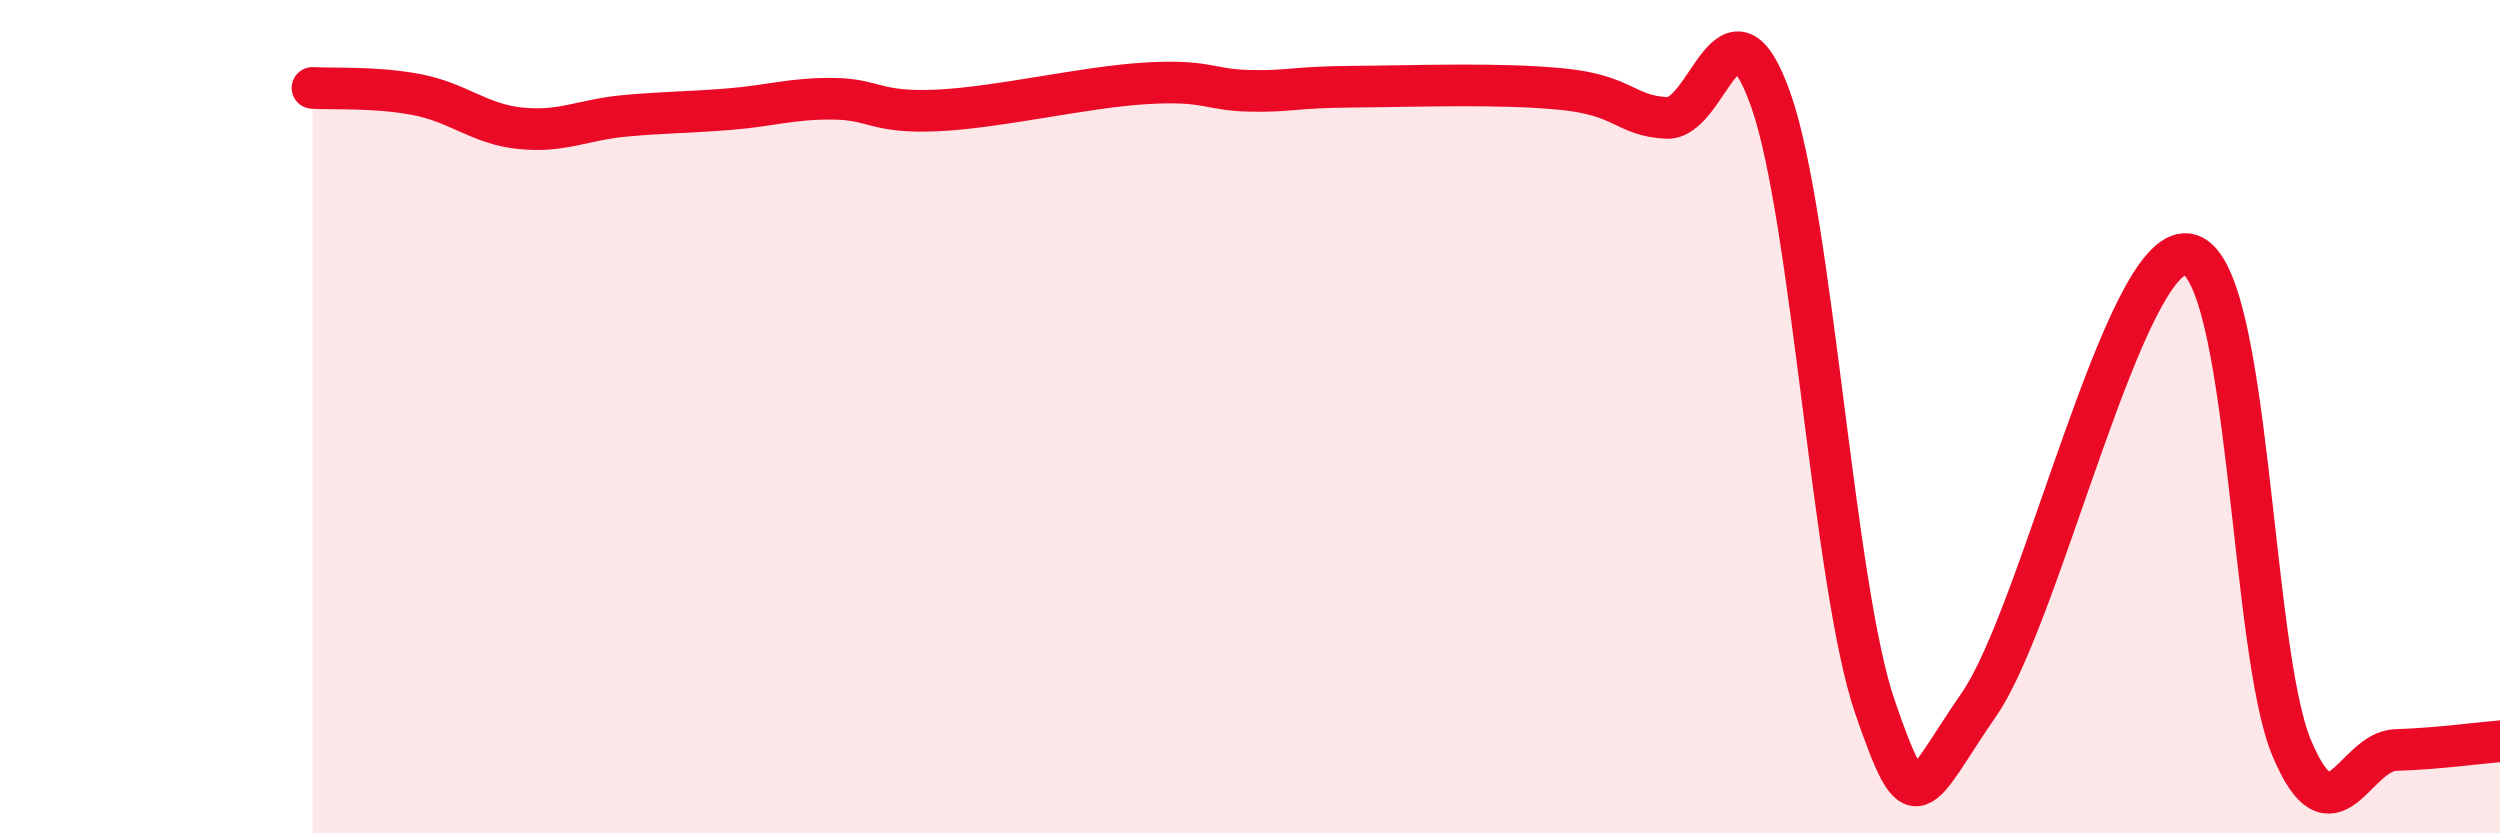 
    <svg width="60" height="20" viewBox="0 0 60 20" xmlns="http://www.w3.org/2000/svg">
      <path
        d="M 7.5,2.11 C 8,2.14 9,2.08 10,2.27 C 11,2.46 11.5,2.98 12.5,3.08 C 13.5,3.18 14,2.87 15,2.78 C 16,2.69 16.5,2.7 17.5,2.62 C 18.5,2.54 19,2.36 20,2.37 C 21,2.38 21,2.72 22.5,2.65 C 24,2.58 26,2.09 27.5,2 C 29,1.91 29,2.16 30,2.18 C 31,2.2 31,2.09 32.5,2.08 C 34,2.07 36,1.99 37.5,2.14 C 39,2.29 39,2.78 40,2.83 C 41,2.88 41.5,-0.43 42.5,2.4 C 43.5,5.23 44,14.07 45,16.97 C 46,19.87 46,19.07 47.5,16.9 C 49,14.73 51,5.89 52.5,6.1 C 54,6.31 54,15.57 55,17.95 C 56,20.33 56.5,18.03 57.5,18 C 58.5,17.97 59.5,17.83 60,17.79L60 20L7.5 20Z"
        fill="#EB0A25"
        opacity="0.1"
        stroke-linecap="round"
        stroke-linejoin="round"
      />
      <path
        d="M 7.5,2.11 C 8,2.14 9,2.08 10,2.27 C 11,2.46 11.5,2.98 12.5,3.08 C 13.5,3.18 14,2.87 15,2.78 C 16,2.69 16.5,2.7 17.5,2.62 C 18.5,2.54 19,2.36 20,2.37 C 21,2.38 21,2.72 22.5,2.65 C 24,2.58 26,2.09 27.5,2 C 29,1.91 29,2.16 30,2.18 C 31,2.2 31,2.09 32.5,2.08 C 34,2.07 36,1.99 37.5,2.14 C 39,2.29 39,2.78 40,2.83 C 41,2.88 41.5,-0.43 42.5,2.4 C 43.5,5.23 44,14.07 45,16.97 C 46,19.87 46,19.07 47.5,16.9 C 49,14.73 51,5.89 52.5,6.1 C 54,6.31 54,15.57 55,17.95 C 56,20.33 56.5,18.03 57.5,18 C 58.5,17.97 59.5,17.83 60,17.79"
        stroke="#EB0A25"
        stroke-width="1"
        fill="none"
        stroke-linecap="round"
        stroke-linejoin="round"
      />
    </svg>
  
